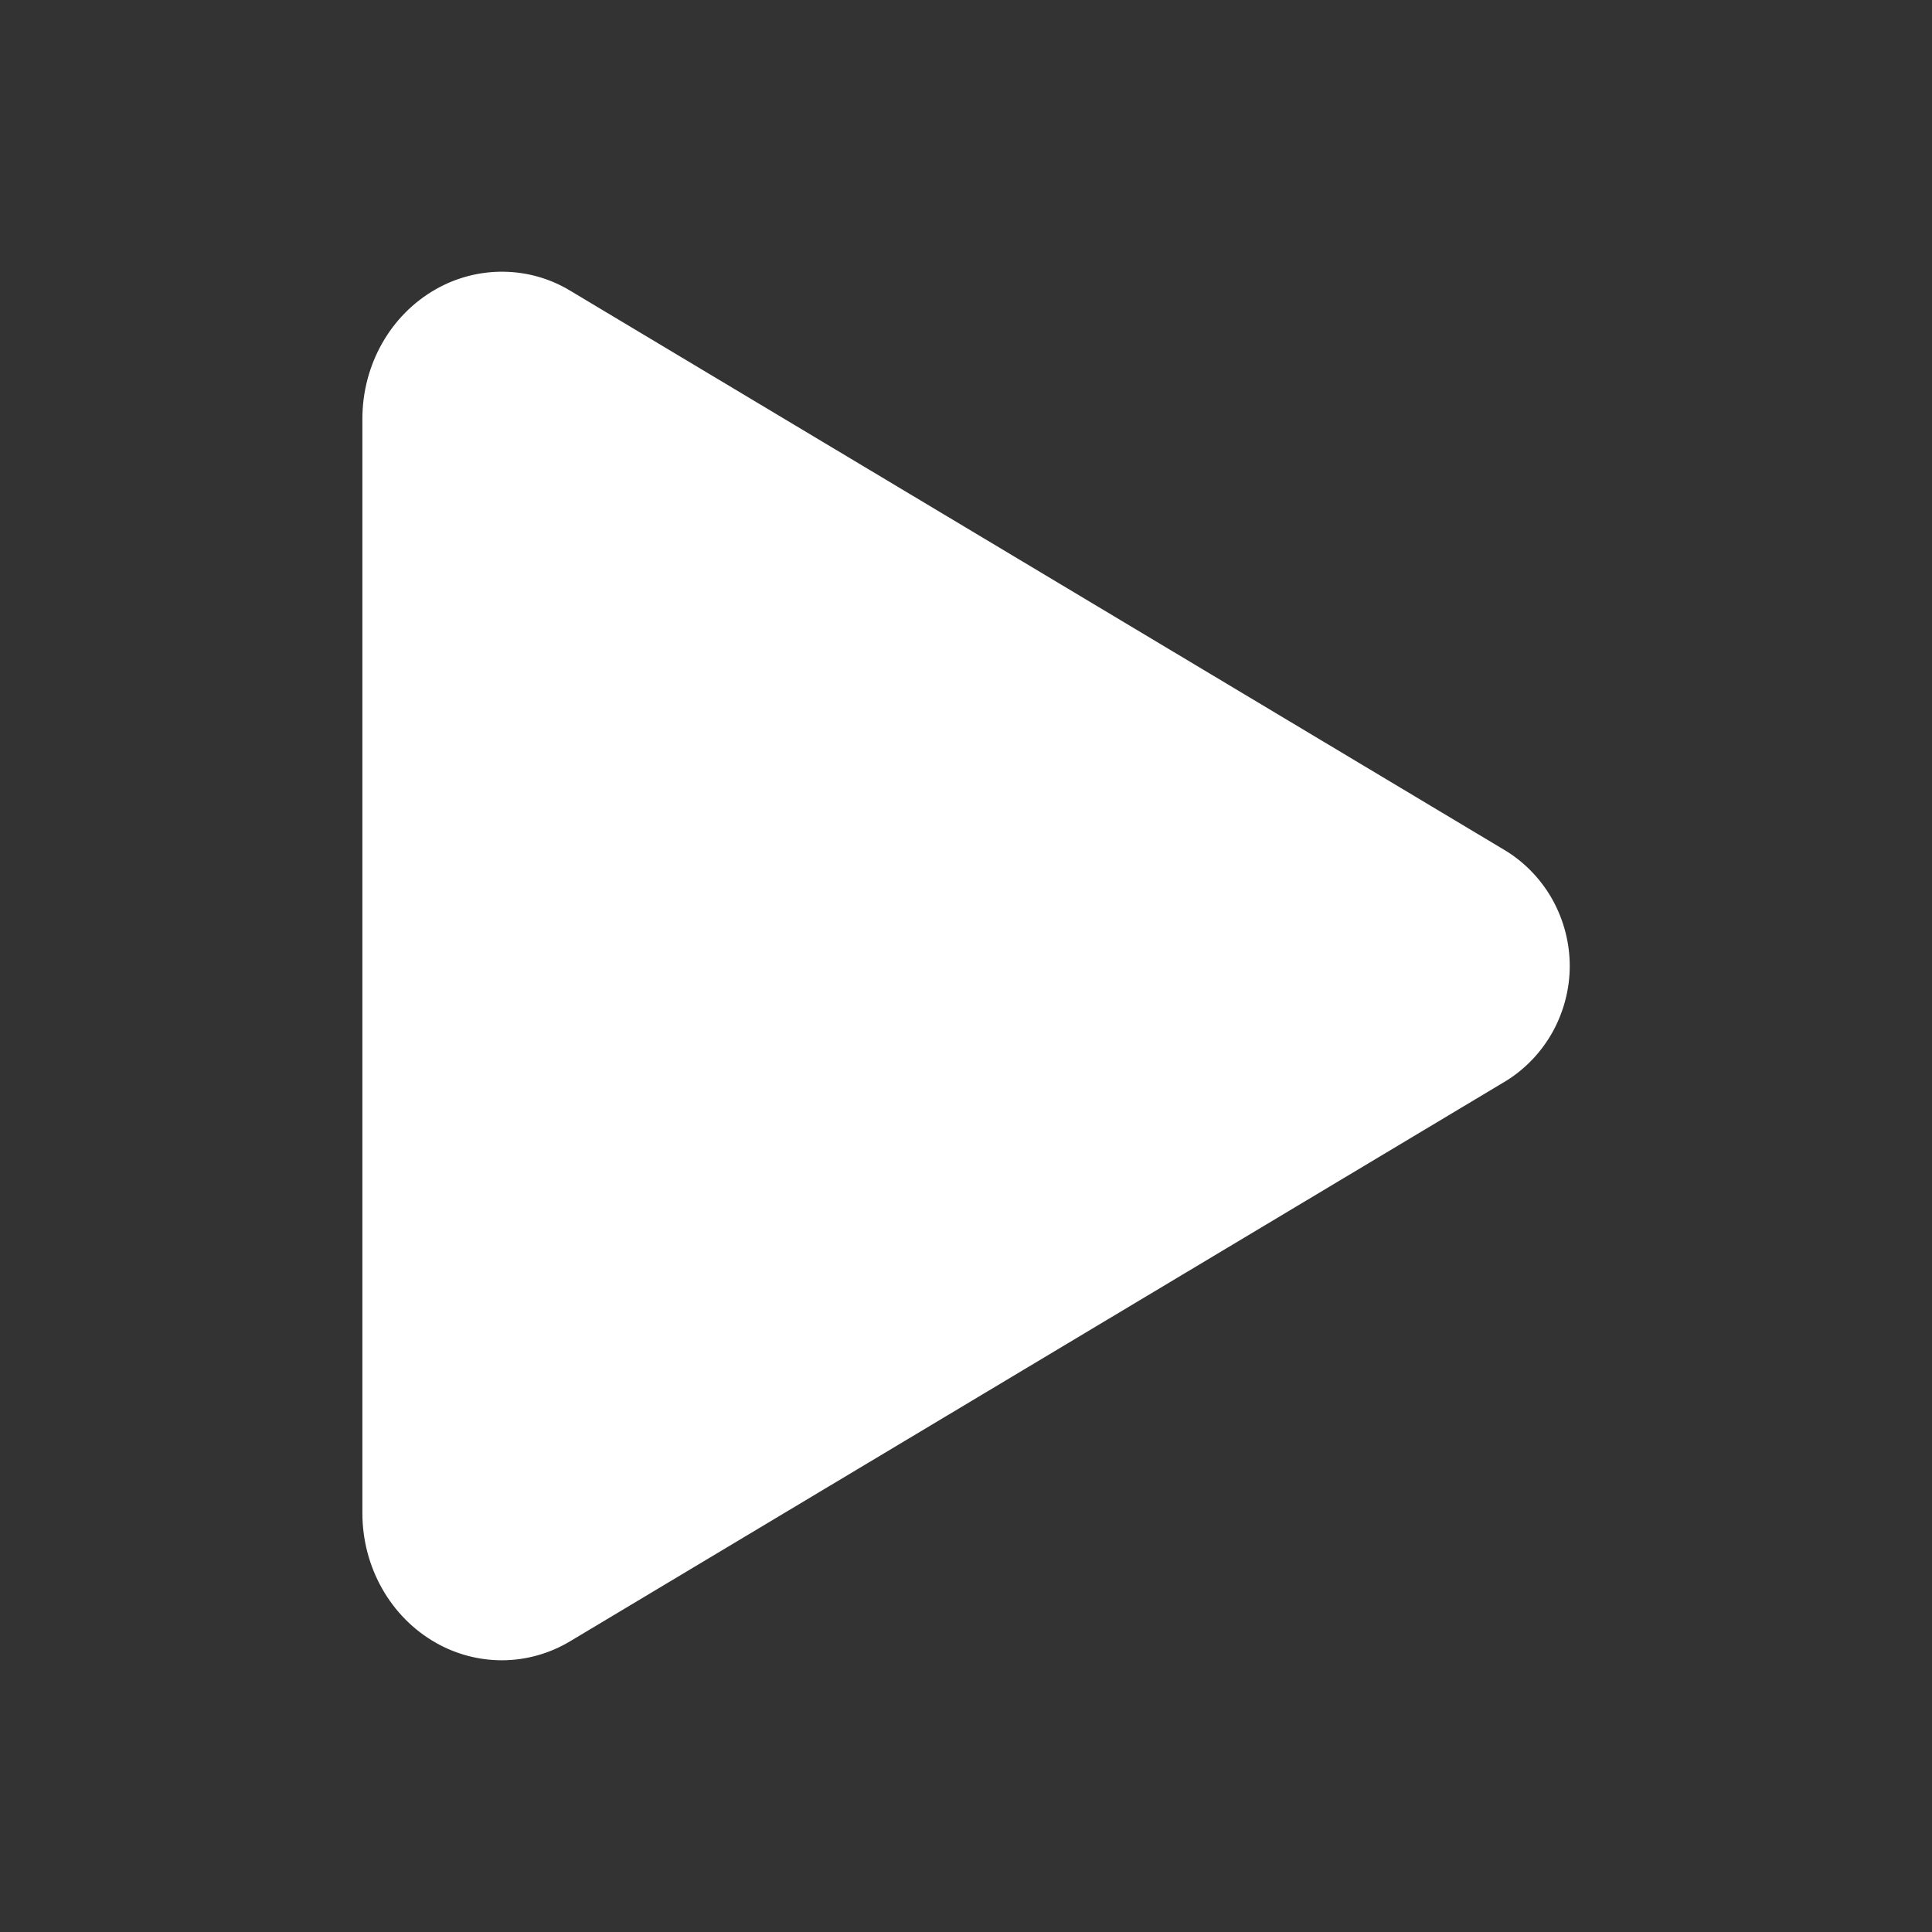 <svg width="14" height="14" viewBox="0 0 14 14" fill="none" xmlns="http://www.w3.org/2000/svg">
<rect x="0" y="0" width="14" height="14" fill="#333333" stroke="none"/>
<path d="M3.637 12.031C3.469 12.031 3.304 11.987 3.158 11.904C2.83 11.718 2.626 11.357 2.626 10.965V3.035C2.626 2.642 2.83 2.282 3.158 2.096C3.307 2.011 3.477 1.967 3.649 1.969C3.821 1.971 3.989 2.019 4.136 2.109L10.913 6.166C11.055 6.254 11.171 6.377 11.252 6.523C11.332 6.669 11.375 6.833 11.375 7C11.375 7.166 11.332 7.33 11.252 7.476C11.171 7.622 11.055 7.745 10.913 7.833L4.135 11.891C3.985 11.982 3.812 12.031 3.637 12.031Z" fill="white"/>
</svg>
